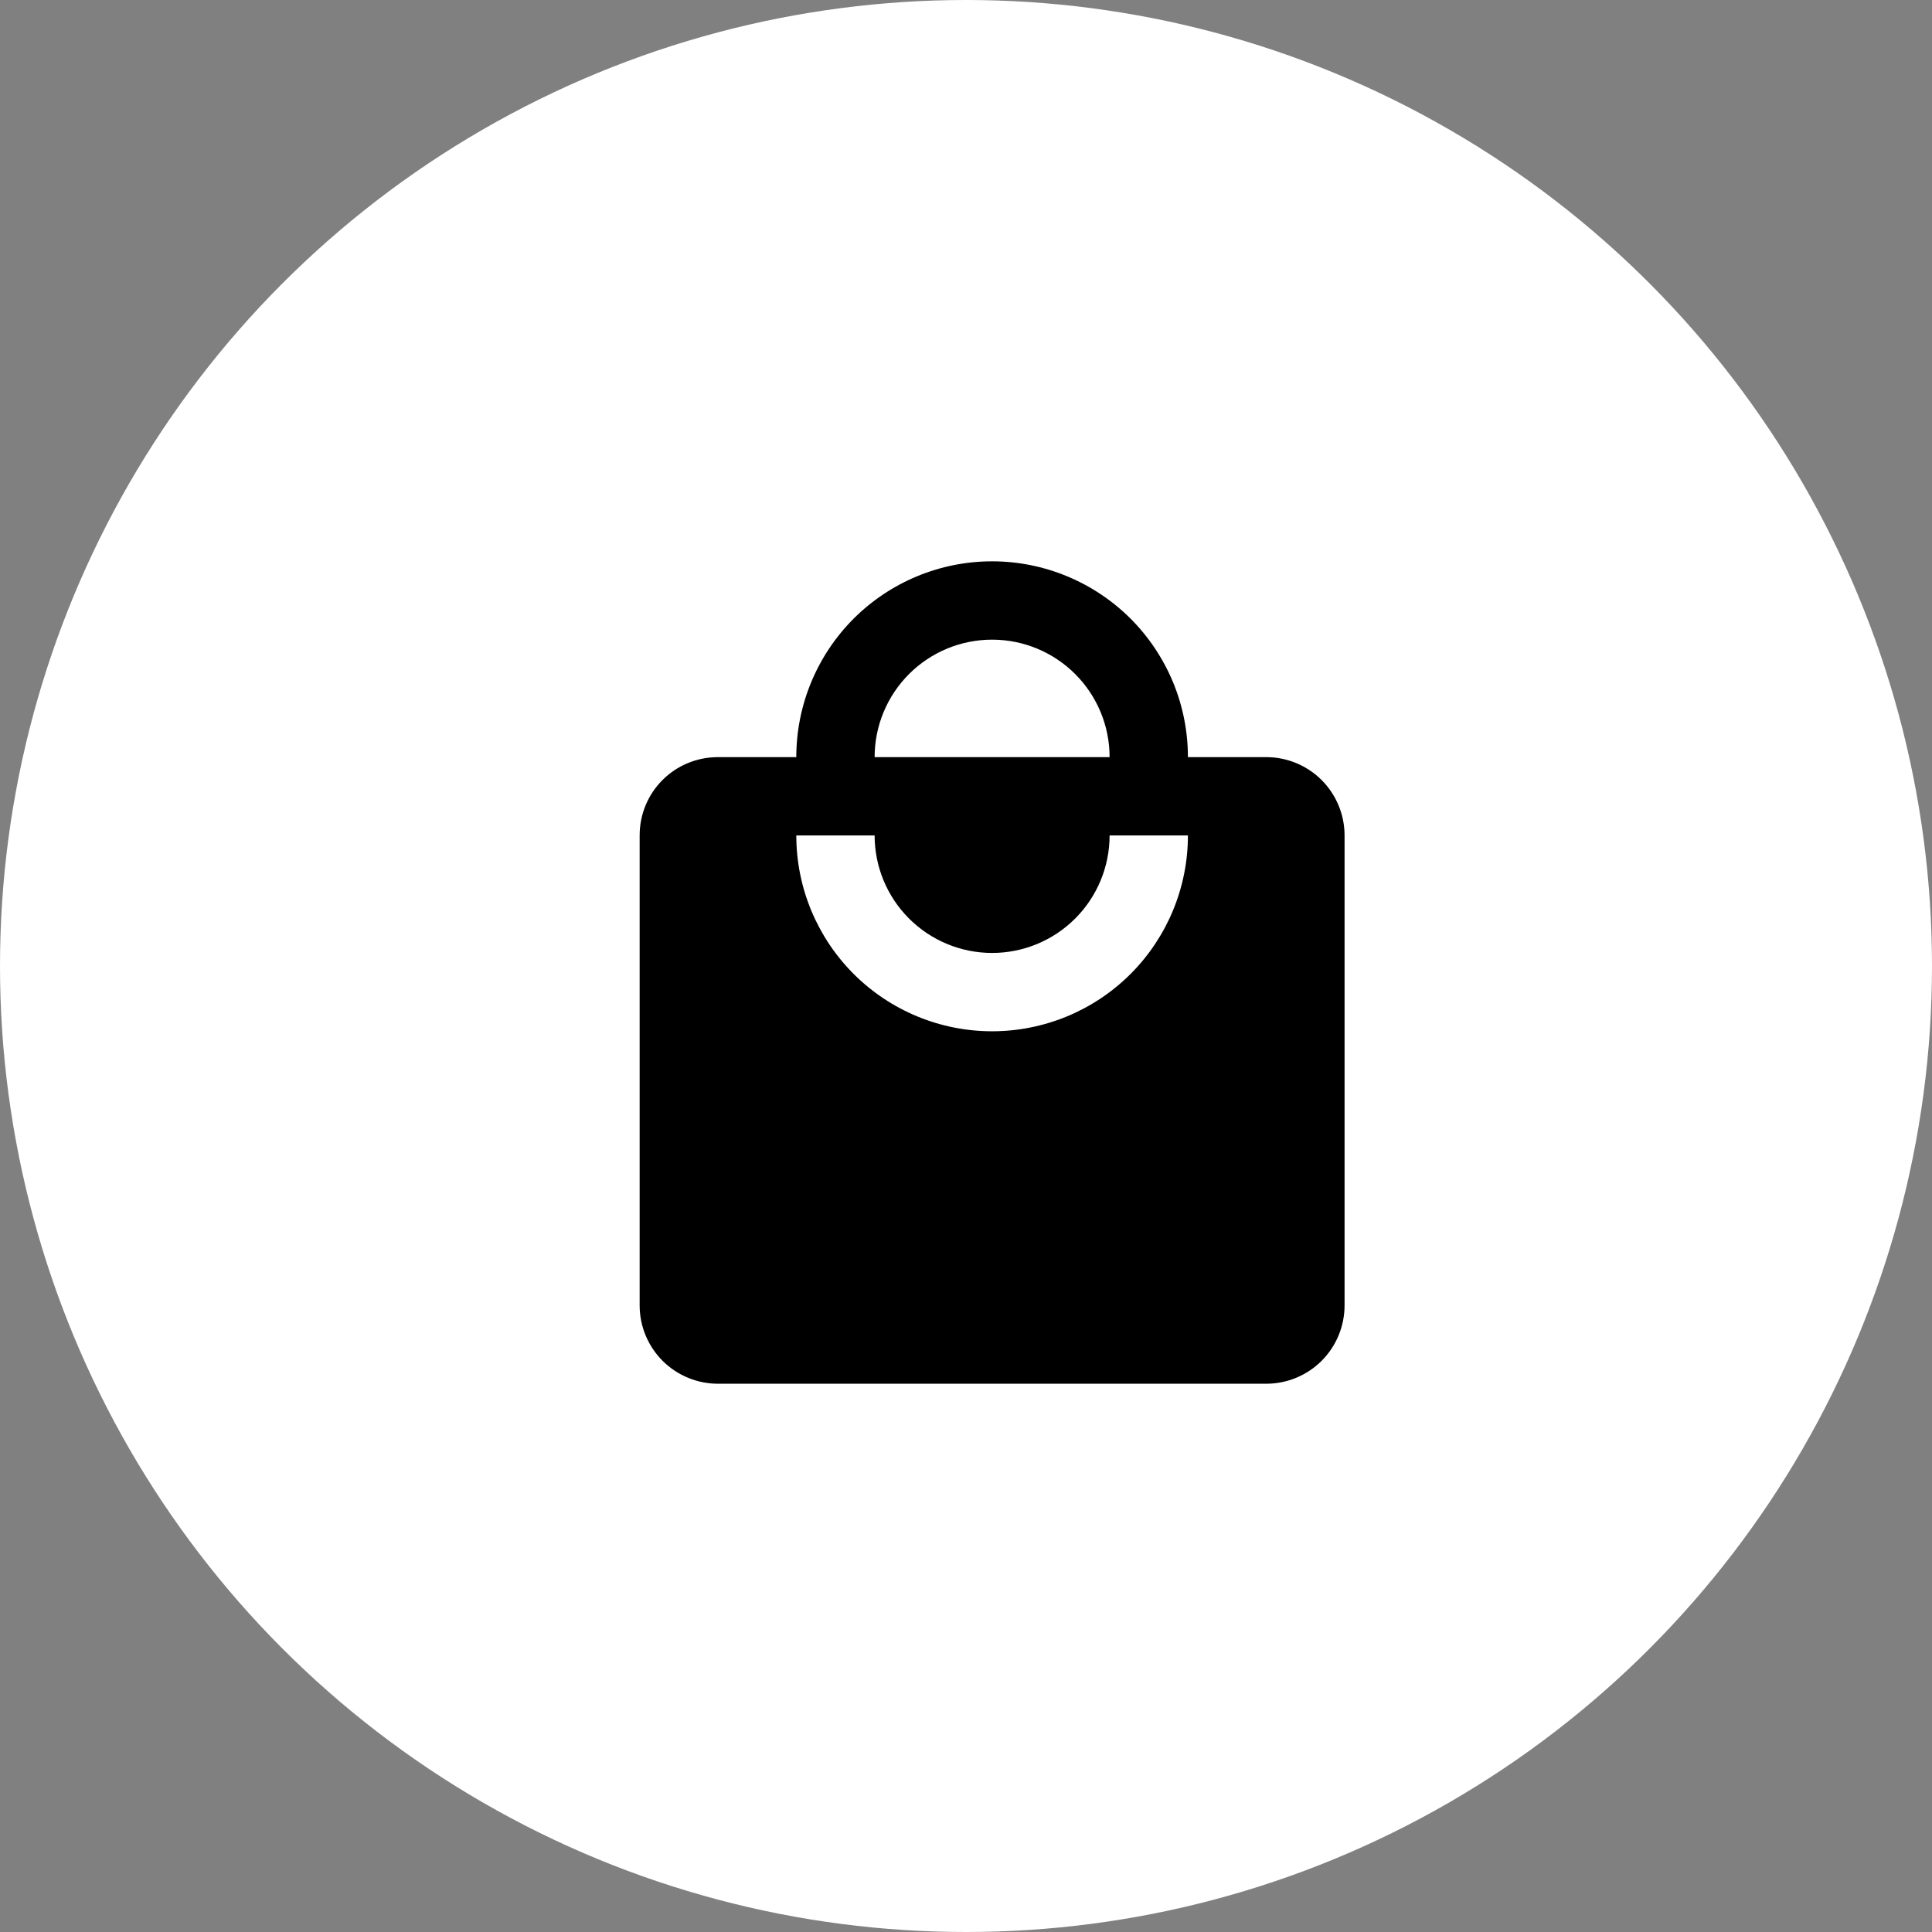 <svg width="37" height="37" viewBox="0 0 37 37" fill="none" xmlns="http://www.w3.org/2000/svg">
<rect x="0" y="0" width="37" height="37" fill="#808080" stroke="none"/>
<circle cx="18.5" cy="18.5" r="18.5" fill="white" style="fill:white;fill-opacity:1;"/>
<path d="M19 19.75C18.005 19.75 17.052 19.355 16.348 18.652C15.645 17.948 15.25 16.995 15.25 16H16.75C16.75 16.597 16.987 17.169 17.409 17.591C17.831 18.013 18.403 18.25 19 18.25C19.597 18.25 20.169 18.013 20.591 17.591C21.013 17.169 21.25 16.597 21.25 16H22.75C22.75 16.995 22.355 17.948 21.652 18.652C20.948 19.355 19.995 19.75 19 19.75ZM19 12.25C19.597 12.25 20.169 12.487 20.591 12.909C21.013 13.331 21.25 13.903 21.25 14.5H16.75C16.75 13.903 16.987 13.331 17.409 12.909C17.831 12.487 18.403 12.25 19 12.25ZM24.25 14.5H22.75C22.75 14.008 22.653 13.52 22.465 13.065C22.276 12.61 22 12.197 21.652 11.848C21.303 11.5 20.89 11.224 20.435 11.036C19.98 10.847 19.492 10.75 19 10.75C18.005 10.75 17.052 11.145 16.348 11.848C15.645 12.552 15.25 13.505 15.25 14.5H13.75C12.918 14.5 12.25 15.168 12.25 16V25C12.25 25.398 12.408 25.779 12.689 26.061C12.971 26.342 13.352 26.5 13.75 26.5H24.25C24.648 26.5 25.029 26.342 25.311 26.061C25.592 25.779 25.75 25.398 25.75 25V16C25.75 15.602 25.592 15.221 25.311 14.939C25.029 14.658 24.648 14.5 24.25 14.5Z" fill="black" style="fill:black;fill-opacity:1;"/>
</svg>
